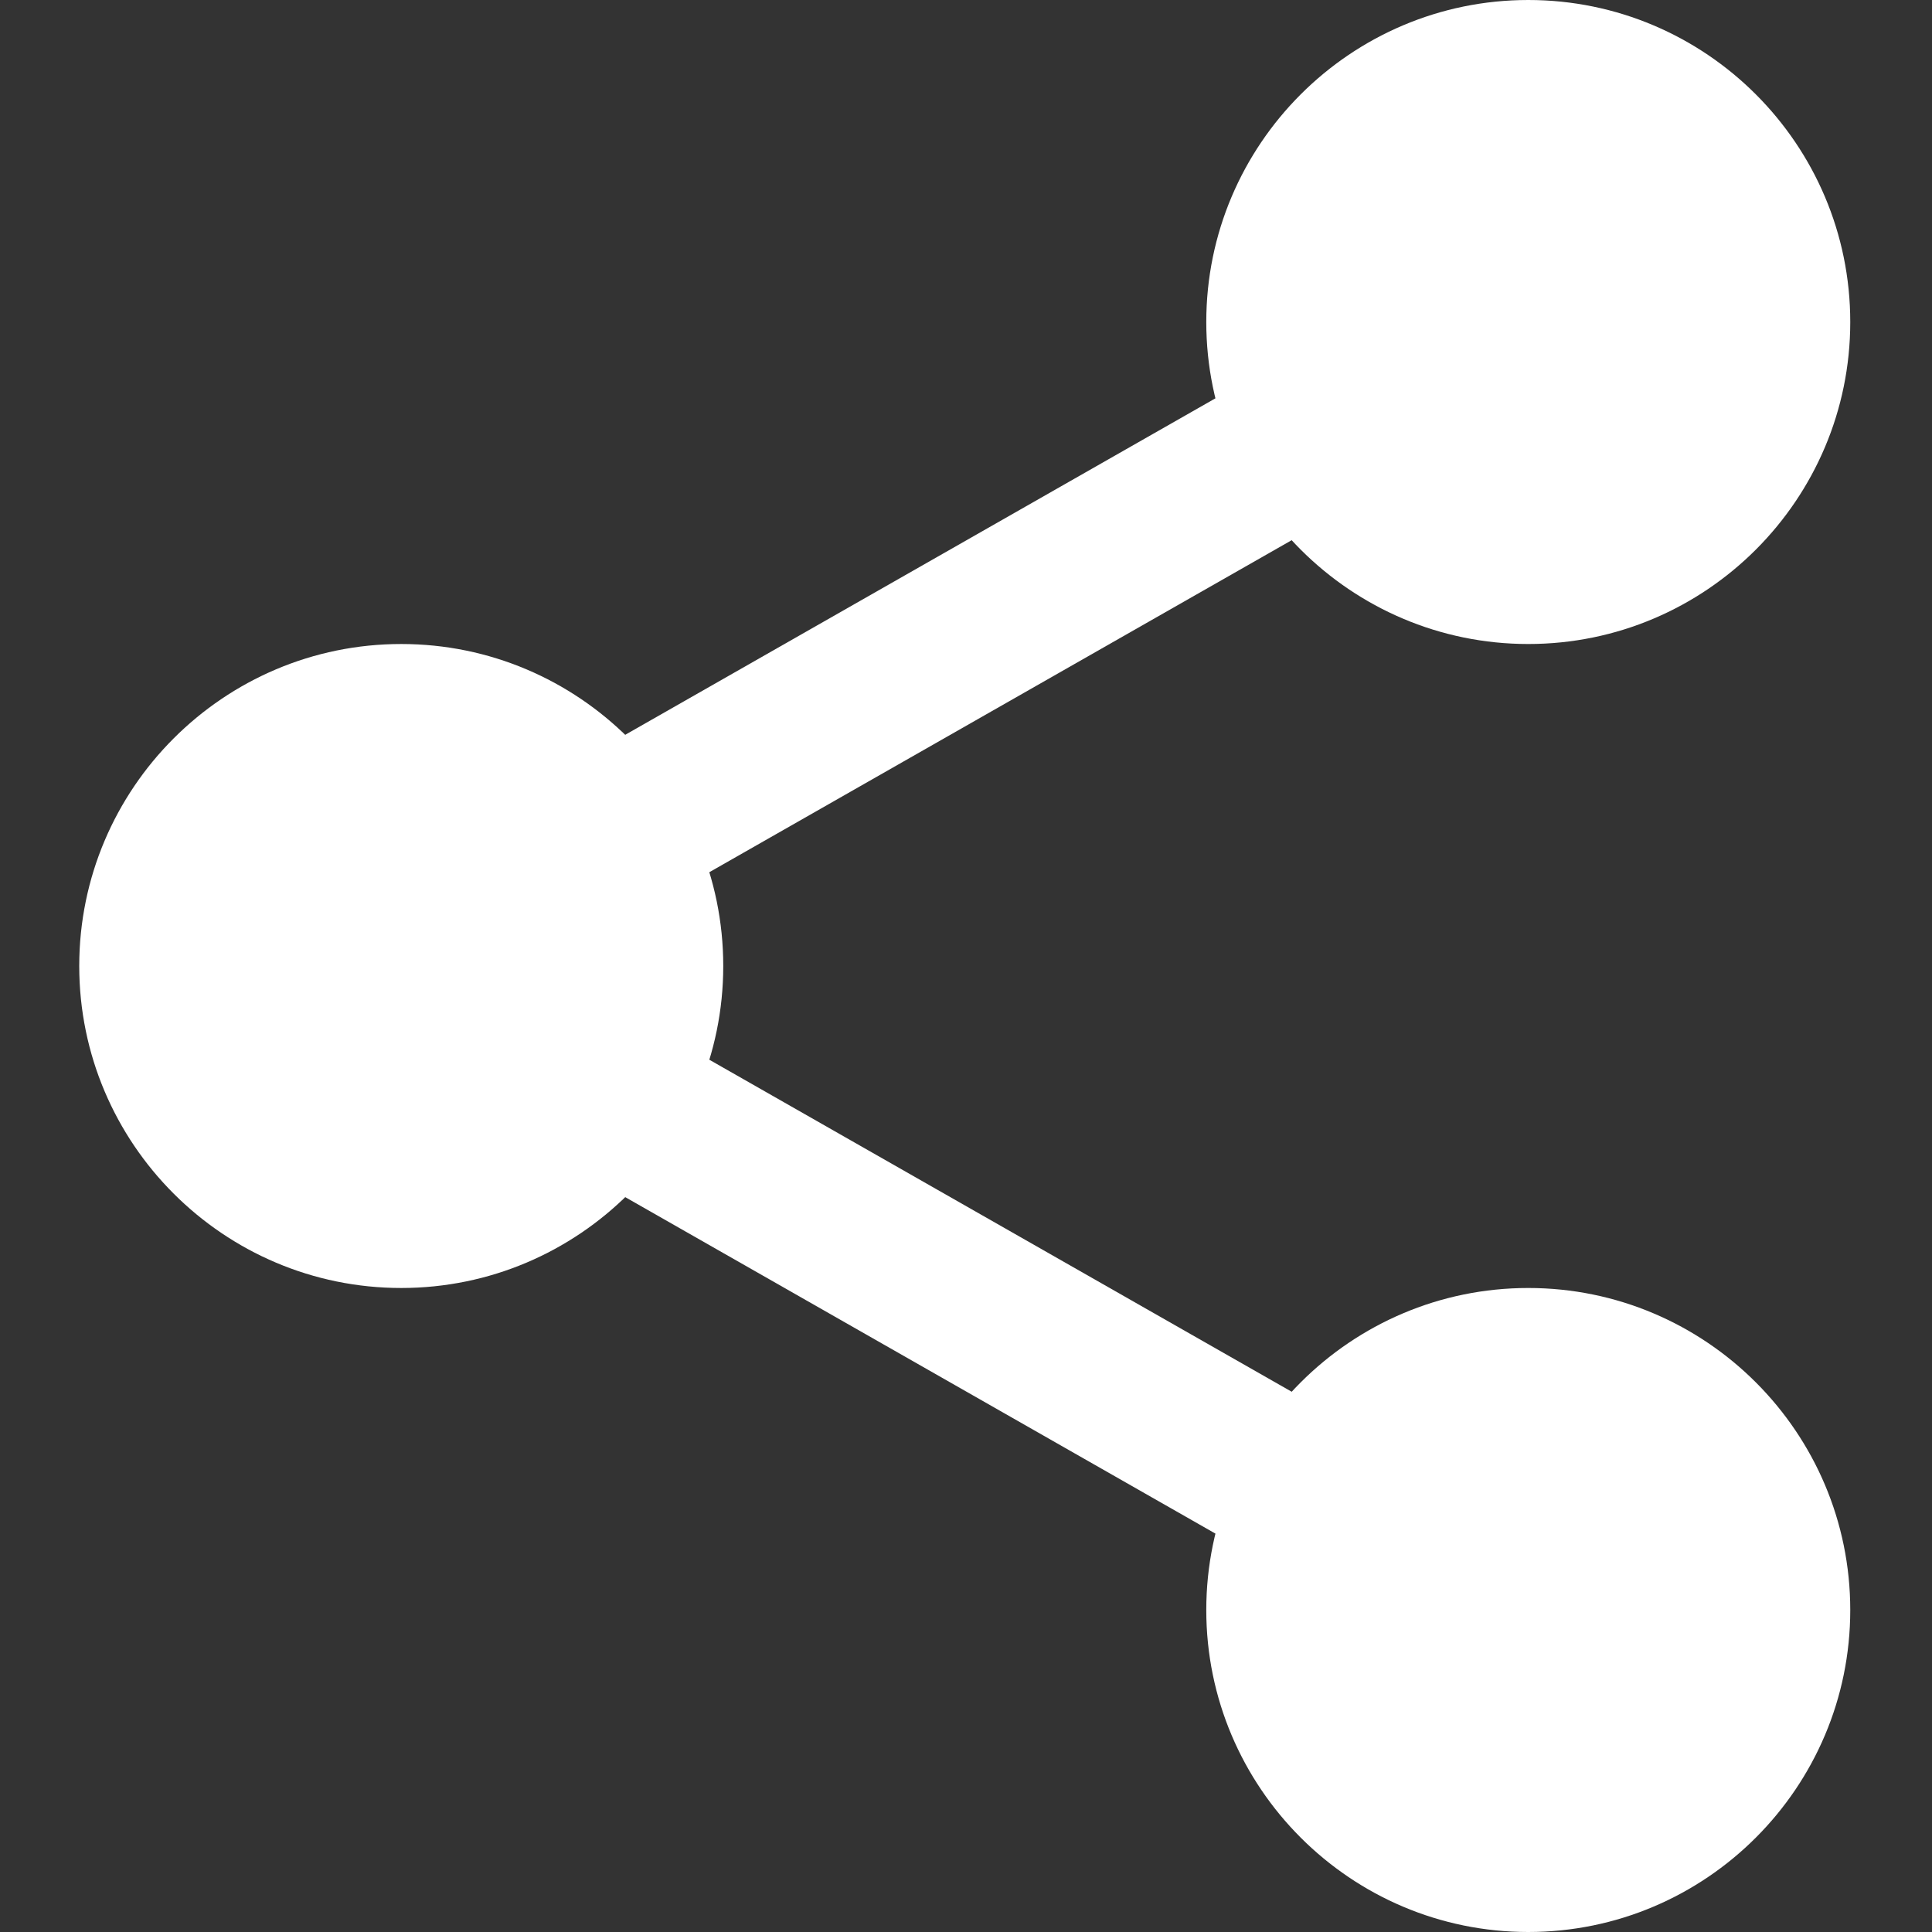 <?xml version="1.0" encoding="UTF-8"?> <svg xmlns="http://www.w3.org/2000/svg" width="68" height="68" viewBox="0 0 68 68" fill="none"><rect x="0" y="0" width="68" height="68" fill="#333333" stroke="none"/> <g clip-path="url(#clip0)"> <path d="M62.998 11.333C62.998 16.419 58.876 20.542 53.79 20.542C48.704 20.542 44.582 16.419 44.582 11.333C44.582 6.248 48.704 2.125 53.79 2.125C58.876 2.125 62.998 6.248 62.998 11.333Z" fill="white"></path> <path d="M53.79 22.667C47.54 22.667 42.457 17.584 42.457 11.333C42.457 5.083 47.54 0 53.79 0C60.041 0 65.123 5.083 65.123 11.333C65.123 17.584 60.041 22.667 53.79 22.667ZM53.79 4.25C49.883 4.25 46.707 7.429 46.707 11.333C46.707 15.238 49.883 18.417 53.79 18.417C57.697 18.417 60.873 15.238 60.873 11.333C60.873 7.429 57.697 4.25 53.79 4.25Z" fill="white"></path> <path d="M62.998 56.667C62.998 61.752 58.876 65.875 53.79 65.875C48.704 65.875 44.582 61.752 44.582 56.667C44.582 51.581 48.704 47.458 53.79 47.458C58.876 47.458 62.998 51.581 62.998 56.667Z" fill="white"></path> <path d="M53.79 68C47.54 68 42.457 62.917 42.457 56.667C42.457 50.416 47.54 45.333 53.79 45.333C60.041 45.333 65.123 50.416 65.123 56.667C65.123 62.917 60.041 68 53.79 68ZM53.79 49.583C49.883 49.583 46.707 52.762 46.707 56.667C46.707 60.571 49.883 63.75 53.79 63.75C57.697 63.75 60.873 60.571 60.873 56.667C60.873 52.762 57.697 49.583 53.79 49.583Z" fill="white"></path> <path d="M23.331 34C23.331 39.086 19.208 43.208 14.122 43.208C9.037 43.208 4.914 39.086 4.914 34C4.914 28.914 9.037 24.792 14.122 24.792C19.208 24.792 23.331 28.914 23.331 34Z" fill="white"></path> <path d="M14.122 45.333C7.872 45.333 2.789 40.251 2.789 34C2.789 27.75 7.872 22.667 14.122 22.667C20.373 22.667 25.456 27.75 25.456 34C25.456 40.251 20.373 45.333 14.122 45.333ZM14.122 26.917C10.215 26.917 7.039 30.096 7.039 34C7.039 37.905 10.215 41.083 14.122 41.083C18.03 41.083 21.206 37.905 21.206 34C21.206 30.096 18.03 26.917 14.122 26.917Z" fill="white"></path> <path d="M20.813 32.64C19.826 32.64 18.869 32.127 18.347 31.209C17.574 29.852 18.05 28.121 19.407 27.344L45.697 12.356C47.055 11.577 48.786 12.053 49.562 13.415C50.336 14.773 49.86 16.504 48.503 17.28L22.212 32.269C21.77 32.521 21.288 32.64 20.813 32.64Z" fill="white"></path> <path d="M47.101 56.016C46.625 56.016 46.144 55.896 45.702 55.644L19.411 40.656C18.054 39.882 17.578 38.151 18.351 36.791C19.122 35.431 20.856 34.952 22.216 35.731L48.507 50.72C49.864 51.493 50.34 53.224 49.566 54.585C49.042 55.502 48.084 56.016 47.101 56.016Z" fill="white"></path> </g> <defs> <clipPath id="clip0"> <rect width="17" height="17" fill="white" transform="scale(4)"></rect> </clipPath> </defs> </svg> 